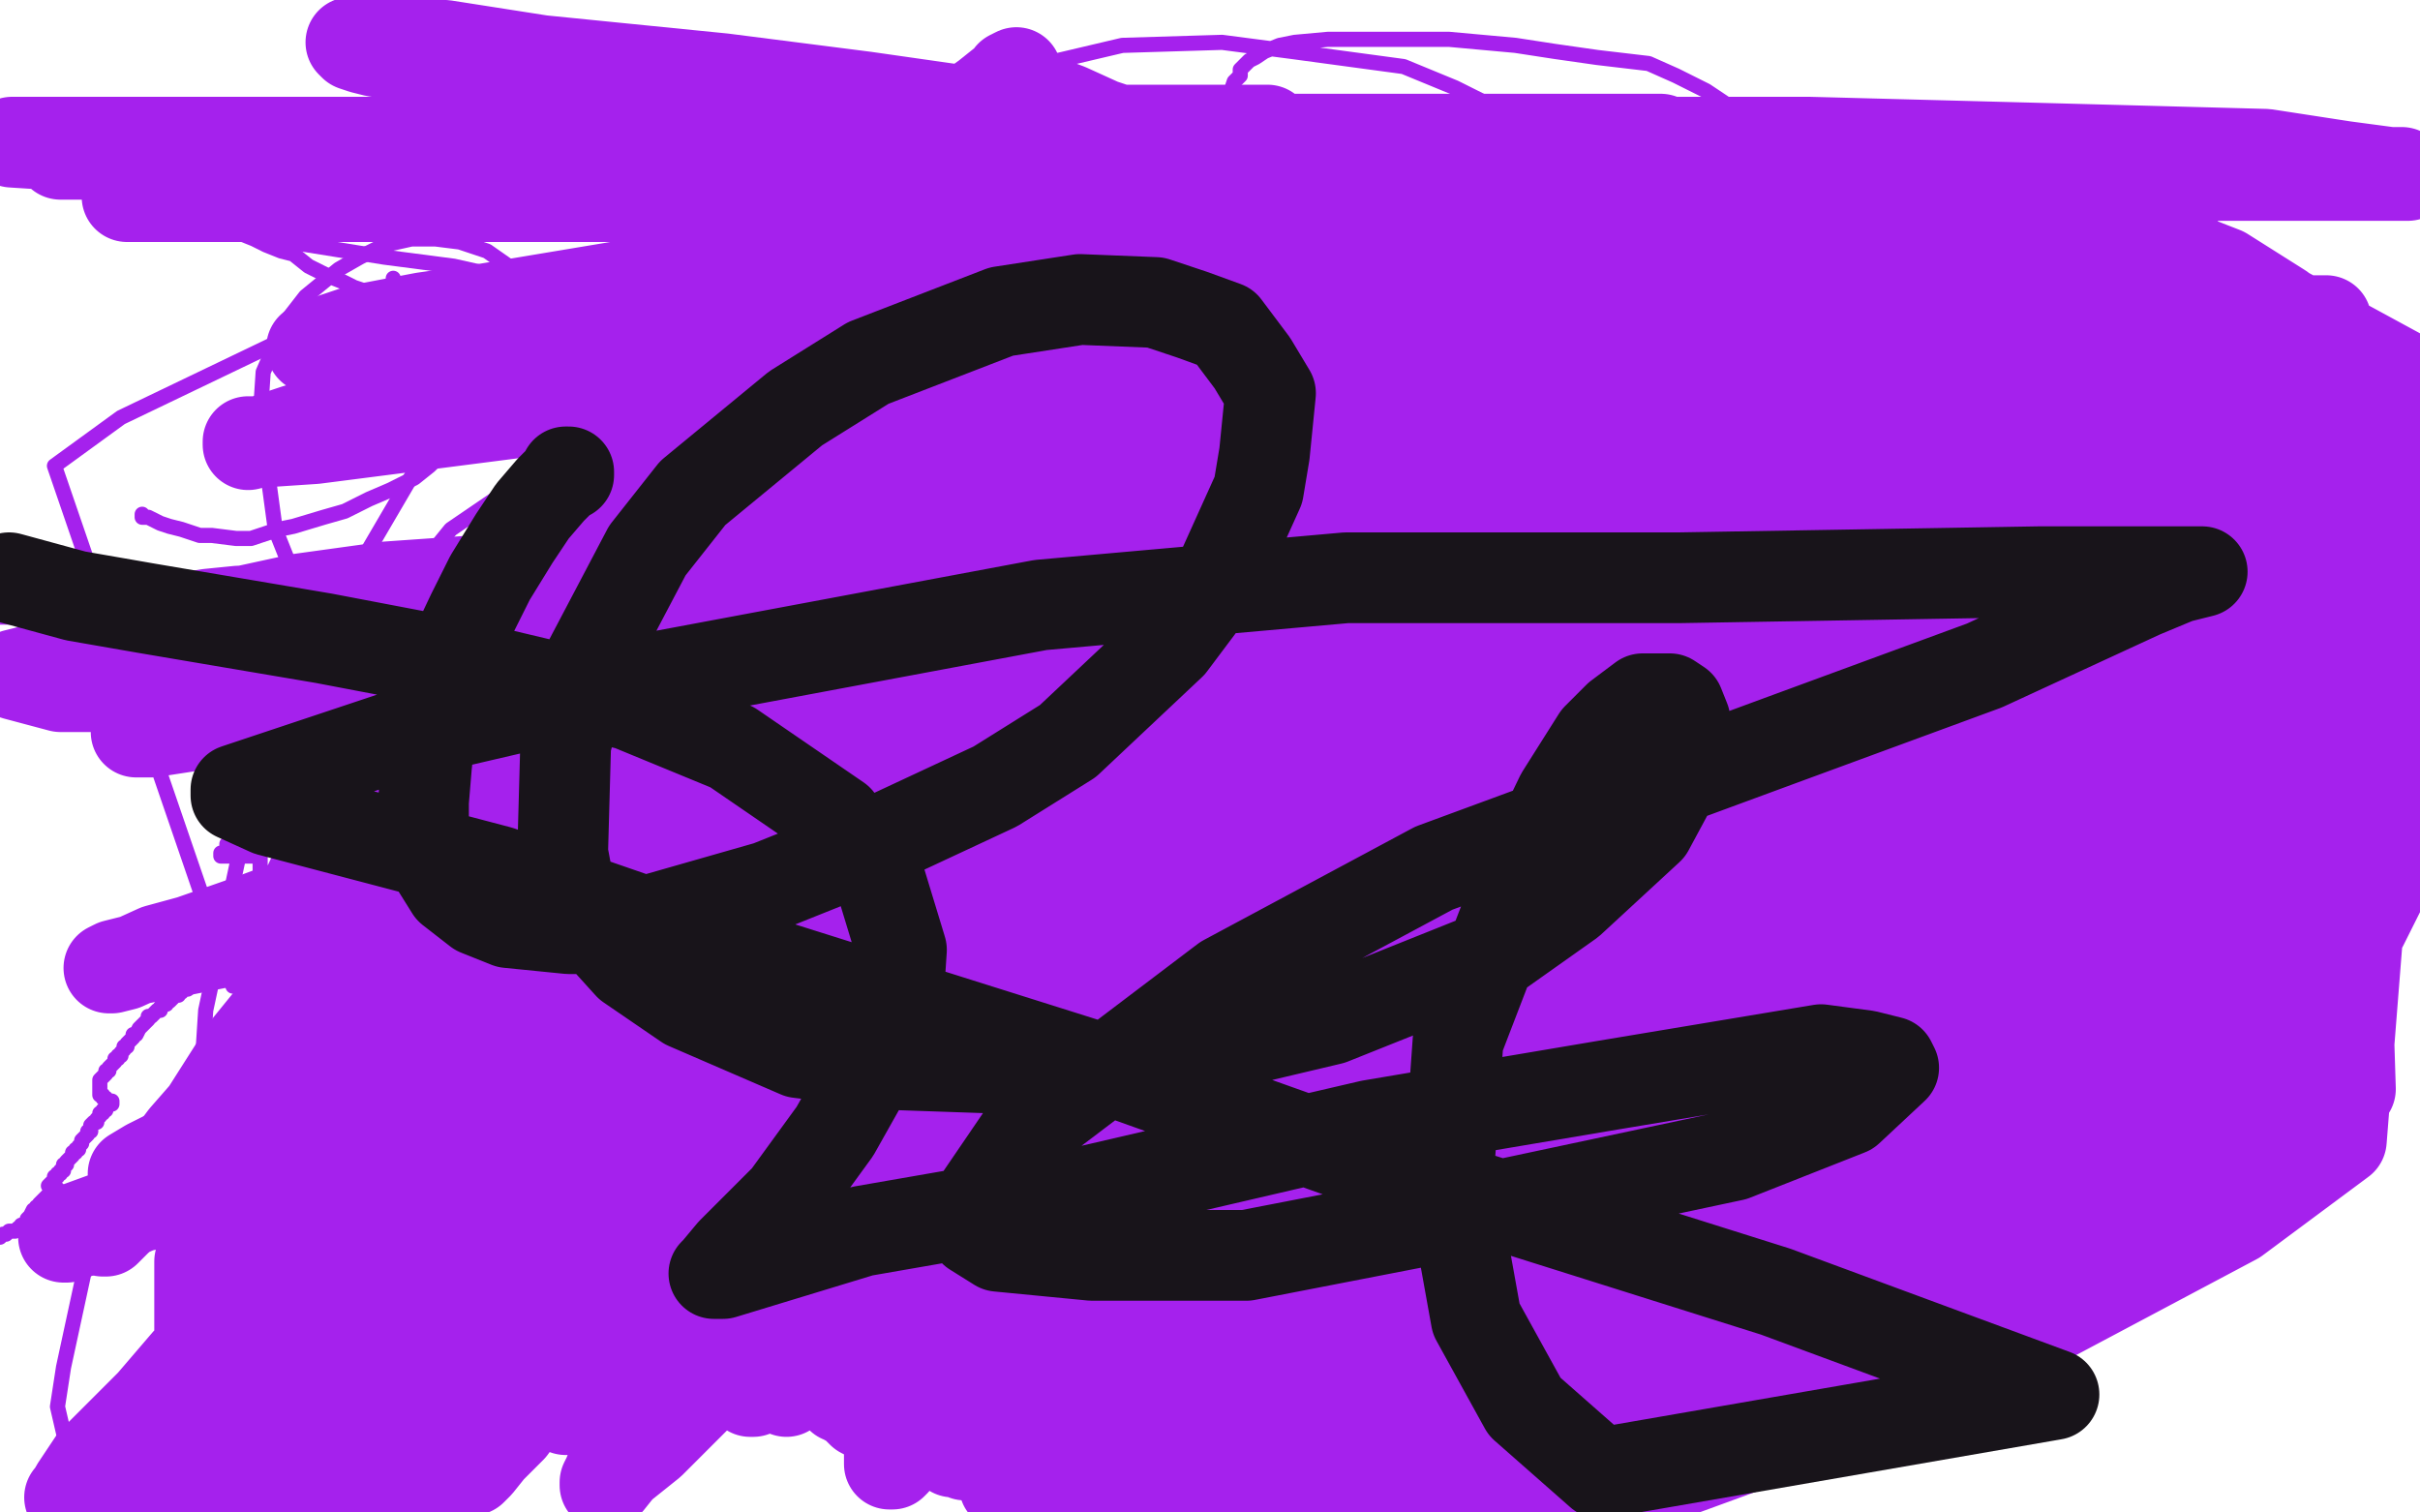 <?xml version="1.0" standalone="no"?>
<!DOCTYPE svg PUBLIC "-//W3C//DTD SVG 1.1//EN"
"http://www.w3.org/Graphics/SVG/1.1/DTD/svg11.dtd">

<svg width="800" height="500" version="1.1" xmlns="http://www.w3.org/2000/svg" xmlns:xlink="http://www.w3.org/1999/xlink" style="stroke-antialiasing: false"><desc>This SVG has been created on https://colorillo.com/</desc><rect x='0' y='0' width='800' height='500' style='fill: rgb(255,255,255); stroke-width:0' /><polyline points="492,150 493,150 494,150 494,151 495,151 496,151 496,152 496,153 497,153 498,154 498,155 499,155 499,156 500,156 500,157 501,157 501,158 502,158 502,159 503,159 504,159 504,160 506,161 506,162 507,162 507,163 508,163 509,163 509,164 510,164 511,164 511,165 512,165 513,165 513,166 514,167 515,167 515,168 516,168 517,168 517,169 518,169 518,170" style="fill: none; stroke: #a521ed; stroke-width: 5; stroke-linejoin: round; stroke-linecap: round; stroke-antialiasing: false; stroke-antialias: 0; opacity: 1.0"/>
<polyline points="0,409 1,408 1,408 2,408 2,408 3,407 3,407 4,407 5,407 6,406 7,406 7,405 8,405 9,404 9,403 10,402 11,400 12,400 12,399 13,399 13,398 16,395 16,396 16,398 17,398 18,398 20,398 21,397 21,396 19,396 19,395 19,394 19,393 18,393 18,392 17,391 16,392 18,390 18,389 19,389 19,388 20,388 20,387 21,387 21,386 21,385 22,385 22,384 23,383 24,382 24,381 25,381 25,380 26,380 26,379 27,378 27,377 28,376 29,375 29,374 30,374 30,373 30,372 31,371 32,371 32,370 33,369 33,368 34,368 34,367 35,367 35,366 36,365 37,365 37,364 36,364 35,364 35,363 34,363 34,362 33,362 33,361 33,360 33,359 33,358 33,357 34,356 35,355 35,354 36,354 36,353 37,352 38,351 38,350 39,350 39,349 40,349 40,348 41,347 41,346 42,346 42,345 43,344 44,343 44,342 45,342 46,340 47,339 48,338 49,337 49,336 50,336 51,335 52,334 53,334 53,333 54,332 55,332 55,331 56,331 57,330 58,329 59,329 59,328 60,328 60,327 61,327 62,327 62,326 63,326 63,325 64,325 64,324 65,324 66,323 67,323 67,322 68,321 69,320 70,320 71,319 72,318 72,317 73,317 74,315 75,314 76,313 77,312 77,311 78,310 78,309 79,308 79,307 80,306 80,305 81,305 81,304 81,303 82,303 82,302 82,301 82,300 83,300 83,299 83,298 84,298 84,297 85,296 85,295 85,294 86,293 86,292 86,291 86,290 86,289 86,288 86,287 86,286 86,285 86,284 86,283 85,283 84,283 83,283 82,283 81,283 80,283 79,283 78,283 77,283 76,283 75,283 74,283 73,283 73,282 74,282 75,281 75,280 75,279 76,279 77,278 77,277 78,276 78,275 79,275 79,274 79,273 80,272 81,271 81,270 81,269 82,268 82,267 82,266 83,266 83,265 83,264 83,263 84,262 85,261 85,260 85,259 85,258 85,257 85,256 85,255 85,254 85,252 85,251 85,250 84,249 84,247 83,246 83,245 83,244 82,244 82,243 81,243 81,241 81,240 80,239 80,238 80,236 79,236 78,234 78,233 77,233 77,232 76,232 76,231 75,231 74,230 73,230 72,230 71,230 70,230 69,230 68,230 67,230 66,230 65,230 64,230 63,230 62,230 61,230 60,230 59,230 59,231 58,231 57,232 55,233 55,234 54,235 53,236 53,235 53,234 53,233 53,232 53,231 53,230 53,229 53,228 53,227 53,226 53,225 53,224 53,222 52,222 52,221 52,220 51,220 51,219 50,219 50,218 50,217 49,217 48,216 48,215 47,214 47,213 45,213 45,212 44,212 44,211 43,210 42,210 41,210 40,209 39,209 38,209 37,209 36,208 35,208 33,208 33,207 32,207 30,207 29,207 28,207 27,207 25,207 25,206 23,206 22,206 20,206 18,206 17,205 16,205 14,205 13,204 11,204 9,204 8,204 7,204 6,204 4,204 3,204 2,204 1,204 0,204" style="fill: none; stroke: #a521ed; stroke-width: 5; stroke-linejoin: round; stroke-linecap: round; stroke-antialiasing: false; stroke-antialias: 0; opacity: 1.0"/>
<polyline points="164,400 163,400 163,400 162,400 162,400 162,399 162,399 161,398 161,398 161,397 161,397 160,396 160,396 159,395 159,395 159,394 158,394 157,393 156,391 156,390 155,389 155,388 155,387 154,387 154,385 153,384 153,383 152,381 152,380 152,378 151,378 150,377 150,374 150,373 148,372 148,370 148,368 147,367 146,365 146,364 146,362 145,361 145,360 145,358 145,357 145,355 145,354 144,352 144,350 144,349 143,349 143,348 143,346 143,345 143,344 143,343 143,342 143,341 142,340 142,338 142,337 142,336 142,335 142,334 142,333 142,332 142,331 142,330 142,329 142,328 142,327 142,326 142,325 142,324 142,322 142,321 142,320 142,318 143,317 143,316 143,315 143,314 143,313 143,312 143,311 144,311 144,309 145,308 145,306 145,305 146,304 147,302 147,300 148,300 148,299 148,298 149,296 150,294 150,293 151,291 152,290 152,289 152,288 153,288 153,287 154,286 154,285 155,285 155,284 156,284 156,283 157,283 157,282 158,281 159,281 160,279 161,278 162,277 163,277 163,276 164,275 165,275 165,274 165,273 166,272 166,271 166,270 166,269 166,268 166,267 166,266 166,265 166,264 166,263 166,262 166,261 166,260 165,259 165,258 165,257 164,257 164,256 164,254 164,253 162,252 161,251 160,250 160,249 159,248 159,247 158,247 158,246 157,245 157,244 157,243 157,241 157,240 157,239 157,237 157,236 157,235 157,234 157,233 157,232 157,231 157,230 157,229 157,228 157,227 157,226 157,225 158,225 158,224 158,223 158,222 158,221 159,221 159,220 159,219 160,218 161,218 162,217 164,216 165,216 167,214 170,213 172,211 174,211 175,210 178,208 179,208 180,208 181,208 182,208 183,208 184,208 185,208 186,208 187,208 188,208 189,208 189,209 190,210 192,210 192,212 193,212 194,213 195,214 196,215 197,217 197,218 197,219 198,220 198,221 198,222 199,223 199,225 199,226 199,227 199,228 199,229 199,230 198,231 197,232 197,233 196,234 196,235 195,236 194,237 196,236 197,235 199,234 200,233 201,233 203,233 204,232 205,231 206,231 208,230 208,229 211,228 212,227 213,226 216,225 217,224 218,224 220,223 221,222 222,222 223,222 224,221 225,221 227,221 228,220 229,220 230,220 231,220 232,220 233,220 234,220 235,220 237,220 238,220 239,221 240,221 242,221 243,222 245,222 248,223 251,224 253,224 257,224 260,224 263,225 264,226 268,227 269,227 270,227 271,227 271,228 272,228 274,228 274,229 275,230 277,230 279,231 281,232 283,233 284,234 285,235 287,236 289,238 290,238 290,239 291,240 292,241 293,242 293,243 294,245 294,246 295,248 295,249 296,250 296,252 296,253 297,254 297,256 298,257 298,258 298,260 298,261 299,262 299,263 299,264 299,265 299,266 299,267 299,268 299,269 299,270 299,271 299,272 298,273 298,274 298,275 297,277 297,279 297,281 297,282 296,283 296,284 296,286 296,287 296,288 296,289 296,290 296,291 297,292 297,293 298,294 299,294 300,296 302,297 304,299 306,300 308,302 312,304 313,305 316,308 319,309 322,311 324,313 329,316 332,318 339,321 345,323 352,326 356,328 362,329 368,330 372,331 374,331 376,332 378,332 377,332 376,332 375,332 375,331 374,330 373,329 372,329 370,327 368,326 368,325 367,325 366,324 365,323 363,322 360,320 359,319 355,317 353,315 351,313 350,311 349,310 348,309 347,308 346,307 346,306 344,304 342,302 340,300 339,299 337,298 336,297 335,295 334,294 333,292 332,291 331,290 331,289 329,287 328,286 328,285 327,283 326,282 326,280 325,278 325,277 324,276 324,275 324,273 324,272 324,271 324,270 324,269 324,268 324,266 324,264 324,263 324,262 324,260 325,258 325,257 326,255 326,252 326,251 326,249 327,248 327,245 328,244 328,242 328,241 330,238 331,237 332,236 332,234 333,234 334,232 335,231 336,230 338,229 340,228 342,228 343,227 345,227 346,226 346,225 348,225 347,225 346,225 345,225 344,225 343,225 342,225 339,225 339,224 336,224 335,223 333,223 330,222 328,222 327,221 326,221 324,220 323,219 321,218 319,218 318,217 317,217 315,216 313,216 311,215 310,214 309,214 308,214 306,213 306,211 305,211 304,211 303,210 302,208 300,207 299,206 298,206 298,205 297,205 296,204 295,204 294,202 294,201 293,200 293,199 291,197 290,196 290,195 289,194 288,193 288,192 288,191 287,189 286,188 286,186 286,185 285,184 285,182 284,182 284,181 284,180 284,179 284,178 283,178 283,177 283,176 283,175 283,174 283,172 283,171 283,170 283,169 284,168 283,168" style="fill: none; stroke: #a521ed; stroke-width: 5; stroke-linejoin: round; stroke-linecap: round; stroke-antialiasing: false; stroke-antialias: 0; opacity: 1.0"/>
<polyline points="229,162 228,162 228,162 227,162 227,162 227,163 227,163 227,164 227,165 227,166 227,167 228,167 228,169 229,169 230,170 231,171 233,172 235,172 236,172 237,173 238,173 239,174 241,174 243,174 244,174 245,174 246,174 247,174 248,174 250,174 251,174 253,174 254,174 256,174 257,173 259,172 260,171 261,171 263,170 264,169 265,169 266,168 267,167 268,166 269,165 269,164 271,163 271,162 272,160 273,158 273,157 273,155 274,154 274,153 274,151 274,150 274,148 274,147 274,146 274,145 274,143 273,143 272,142 272,140 271,140 270,139 270,138 269,137 267,137 267,136 266,135 266,136 267,136 270,136 273,136 275,134 279,134 281,133 284,133 286,133 289,133 290,133 293,133 296,133 300,132 302,132 306,131 310,131 317,131 321,130 325,129 333,128 338,127 345,126 349,125 353,125 356,124 358,123 359,123 359,122 358,122 357,122" style="fill: none; stroke: #a521ed; stroke-width: 5; stroke-linejoin: round; stroke-linecap: round; stroke-antialiasing: false; stroke-antialias: 0; opacity: 1.0"/>
<polyline points="286,170 286,169 286,169 286,168 286,168 287,167 287,167 287,166 287,166 287,165 287,165 287,164 287,164 287,163 287,163 288,163 288,162 288,161 288,160 288,158 289,158 289,157 290,157 290,155 291,154 292,154 293,154 294,154 295,154 296,154 297,154 299,153 300,153 301,152 302,152 305,152 307,152 309,152 310,151 313,151 315,150 317,150 319,150 320,149 323,148 325,147 327,146 329,145 332,145 334,145 337,145 339,144 342,144 343,144 345,142 346,142 345,142 344,143 343,144 342,146 340,148 339,150 339,153 337,155 337,158 336,159 336,162 336,163 336,165 336,167 336,168 338,171 339,173 341,173 343,175 344,176 345,177 347,177 348,178 349,178 350,178 351,178 352,178 354,178 355,178 358,178 361,178 363,178 366,178 368,178 371,178 373,178 375,178 375,177 376,176" style="fill: none; stroke: #a521ed; stroke-width: 5; stroke-linejoin: round; stroke-linecap: round; stroke-antialiasing: false; stroke-antialias: 0; opacity: 1.0"/>
<polyline points="357,124 358,124 358,124 359,124 359,124 360,124 360,124 361,123 361,123 362,122 362,122 363,122 363,122 364,121 364,121 365,121 365,121 365,120 366,119 367,119 368,118 367,118 366,118 366,119 365,120 365,121 364,122 364,123 363,125 363,126 362,128 361,129 361,130 361,131 361,133 361,134 360,135 360,136 360,137 360,138 360,139 359,140 359,141 359,142 359,143 359,144 359,145 359,146 359,147 359,148 359,149 359,150 359,151 359,153 359,154 359,156 359,157 359,158 359,159 359,160 360,160 360,161 361,161 361,162 362,163 363,164 364,164 366,165 366,166 367,166 368,166 370,167 372,167 374,167 376,167 378,167 379,167 382,167 383,167 385,167 386,167 388,167 389,167 390,167 391,167 393,167 394,167 395,167 395,168 395,169 396,169 397,170 397,172 399,173 399,174 400,176 401,177 402,178 403,180 404,181 406,183 406,184 408,186 409,186 409,189 411,190 411,192 413,193 413,194 414,195 415,196 415,197 416,198 415,197 414,196 412,194 411,193 410,191 409,190 408,189 406,188 406,187 405,187 404,186 403,186 401,185 400,183 399,183 396,180 395,180 393,179 392,179 389,178 388,178 387,177 386,176 385,176 383,176 382,176 381,176 380,176 377,175 375,175 374,174 372,174 370,174 369,174 367,174" style="fill: none; stroke: #a521ed; stroke-width: 5; stroke-linejoin: round; stroke-linecap: round; stroke-antialiasing: false; stroke-antialias: 0; opacity: 1.0"/>
<polyline points="227,164 227,163 227,163 227,162 227,162 227,161 227,161 227,160 227,160 227,159 227,159 227,158 227,158 227,157 227,157 227,156 227,156 227,155 227,155 227,154 227,154 227,153 228,152 228,151 229,150 230,149 232,148 233,147 233,146 234,145 235,145 236,144 237,144 237,143 238,143 238,142 239,142 240,142 241,141 242,141 243,140 244,140 245,139 246,138 248,137 249,136 250,135 251,134 252,133 252,132 253,131 253,130 253,129 253,128 254,127 254,126 254,125 255,124 255,123 255,122 255,121 256,120 256,119 256,118" style="fill: none; stroke: #a521ed; stroke-width: 5; stroke-linejoin: round; stroke-linecap: round; stroke-antialiasing: false; stroke-antialias: 0; opacity: 1.0"/>
<polyline points="130,93 130,92 130,92 130,93 130,93 131,95 131,95 131,96 131,96 132,97 132,97 133,98 134,100 135,101 137,103 138,105 140,107 141,109 144,111 145,112 147,113 150,114 153,115 157,116 160,118 166,119 170,120 175,120 180,120 187,121 192,121 200,121 204,121 212,119 215,119 221,118 223,117 227,115 229,114 229,112 231,110 232,110 233,107 234,106 234,105 234,103" style="fill: none; stroke: #a521ed; stroke-width: 5; stroke-linejoin: round; stroke-linecap: round; stroke-antialiasing: false; stroke-antialias: 0; opacity: 1.0"/>
<polyline points="47,170 47,171 47,171 49,171 49,171 51,172 51,172 53,173 53,173 56,174 56,174 60,175 60,175 66,177 66,177 70,177 70,177 78,178 78,178 83,178 83,178 92,175 97,174 107,171 114,169 122,165 129,162 137,158 142,154 148,148 152,143 155,139 158,132 159,128 160,122 160,118 158,115 156,112 151,108 149,106 143,103 139,102 134,101 130,100 125,98 123,97 117,95 113,93 108,91 104,89 102,88 97,84 93,83 88,81 84,79 79,77 75,76 68,75 65,75 62,75 60,74 58,74 56,74 55,74 55,75" style="fill: none; stroke: #a521ed; stroke-width: 5; stroke-linejoin: round; stroke-linecap: round; stroke-antialiasing: false; stroke-antialias: 0; opacity: 1.0"/>
<polyline points="74,77 78,77 78,77 90,79 90,79 102,81 102,81 127,85 127,85 150,88 150,88 190,97 190,97 214,102 214,102 240,106 240,106 247,110 247,110 252,113 252,113 253,114 253,114 253,116 251,118 248,123 243,129 238,135 226,149 217,158 201,174 188,185 166,203 153,216 130,237 117,250 102,270 95,278 89,291 87,297 87,304 87,307 91,310 94,313 105,315 117,316 133,316 172,314 206,307 260,295 301,280 354,258 383,239 414,213 425,201 433,183 435,174 433,163 427,155 413,143 399,131 362,112 337,105 300,100 240,95 199,95 130,105 90,114 40,138 18,154 77,326 129,330 199,324 253,306 282,293 320,266 338,248 352,224 357,213 355,198 351,188 339,178 329,170 307,159 289,150 257,142 237,142 206,145 190,150 171,160 149,175 136,191 118,213 109,233 102,258 99,271 99,286 103,293 109,302 114,306 125,310 134,310 153,308 169,303 201,285 222,273 250,251 264,236 276,221 289,202 292,192 292,183 290,180 287,175 283,171 279,168 276,168 273,167 269,167 265,169 263,171 258,173 256,175 255,176 253,177 253,178 252,178" style="fill: none; stroke: #a521ed; stroke-width: 5; stroke-linejoin: round; stroke-linecap: round; stroke-antialiasing: false; stroke-antialias: 0; opacity: 1.0"/>
<circle cx="496.5" cy="244.5" r="2" style="fill: #a521ed; stroke-antialiasing: false; stroke-antialias: 0; opacity: 1.0"/>
<polyline points="503,221 503,222 503,222 503,224 503,224 503,225 503,225 502,228 502,228 502,231 502,231 501,237 501,237 500,240 500,240 498,247 498,247 496,252 496,252 494,258 494,258 492,264 487,277 484,285 482,291 480,301 479,306 478,312 477,320 476,327 474,335 473,341 472,349 471,355 471,363 471,367 471,371 471,374 473,377 474,379 477,380 479,381 481,382 484,382 487,382 494,382 501,381 512,378 523,377 537,373 546,368 566,360 576,354 589,347 598,341 605,334 610,328 614,320 617,313 617,307 618,301 618,293 616,287 614,283 610,275 606,271 601,265 596,261 589,255 583,252 574,249 571,248 565,247 563,247 561,247 560,247 558,247 557,248 556,249 556,250 554,251 554,252 553,253 552,255 551,256 551,257 550,258 550,259 550,260 550,262 549,263 549,265 548,267 548,270 548,274 547,277 546,281 546,284 546,286 546,288 546,289 546,290 546,291 546,292 546,293 546,295 546,296 546,298 547,298 547,300 548,301 550,303 551,305 552,306 554,308 557,310 559,311 563,312 568,312 574,312 580,311 589,308 597,304 607,298 618,286 623,281 626,277 629,268 630,263 631,255 631,249 629,241 629,237 625,228 623,222 617,215 615,212 610,205 607,203 603,198 600,196 594,192 589,188 585,186 576,183 572,182 565,179 559,177 552,175 548,175 542,174 539,174 536,174 534,174 533,174 533,175 532,175 531,176 530,177 529,178 528,179 527,180 525,181 524,183 523,184 522,186 522,188 521,190 520,192 519,195 518,198 516,202 516,204 516,208 515,211 515,216 514,220 514,223 514,228 514,232 514,237 514,241 514,246 515,249 518,253 520,256 525,260 531,261 539,262 547,262 560,260 573,253 603,234 622,219 641,199 651,185 656,174 658,159 659,148 657,136 654,127 650,118 645,111 638,102 632,96 623,90 619,86 610,84 604,81 597,79 592,77 584,74 580,71 574,69 568,67 564,66 557,63 552,62 545,61 542,60 537,59 535,59 532,59 529,59 526,60 524,60 522,61 521,63 517,65 516,66 514,68 511,69 509,71 506,76 505,79 502,84 500,88 497,94 495,99 494,106 493,110 493,116 493,120 493,124 495,126 498,130 502,132 511,133 519,133 529,131 543,126 553,121 566,113 573,107 581,98 586,90 589,82 590,75 590,65 589,58 584,48 579,42 570,34 564,30 554,25 545,21 528,19 514,17 501,15 479,13 467,13 448,13 439,13 428,14 423,15 418,17 415,19 413,20 411,22 410,23 410,25 409,26 408,27 407,30 406,31 405,33 404,35 403,37 402,40 401,42 399,45 399,48 397,53 396,56 394,62 393,65 392,70 392,74 392,79 391,83 390,88 389,92 388,98 388,101 388,105 388,110 388,114 388,121 388,124 388,129 389,132 390,136 391,139 393,143 395,146 398,150 401,153 406,157 411,161 415,164 421,166 426,168 434,169 441,169 449,165 456,160 466,151 474,144 484,129 489,119 494,106 495,97 495,86 491,78 484,68 475,63 458,54 444,49 417,43 402,40 388,40 367,40 358,43 345,47 338,52 329,59 325,63 317,68 314,72 309,78 305,80 300,85 297,89 293,95 290,98 287,103 285,106 284,110 281,116 279,119 277,125 277,128 276,136 275,142 274,150 273,155 272,165 271,170 271,177 271,182 270,189 269,194 267,199 267,204 266,209 265,212 264,217 263,222 262,227 261,231 260,237 258,244 256,249 252,258 250,264 246,272 244,278 242,285 237,292 233,301 230,306 226,313 222,318 220,321 217,325 215,326 211,327 208,327 199,325 192,322 175,311 163,300 140,270 120,247 101,200 91,175 86,138 87,123 94,107 101,98 112,89 119,85 127,81 136,79 144,79 152,80 161,83 171,90 177,98 186,109 193,119 201,129 213,147 216,154 222,162 224,169 229,178 230,184 234,191 237,199 239,205 242,212 243,217 245,224 246,228 247,234 247,238 248,243 249,246 250,252 251,255 251,262 252,267 253,274 254,280 256,287 257,293 259,299 263,307 266,313 270,321 274,326 280,334 284,340 290,347 295,353 305,361 312,367 325,375 332,382 347,392 357,400 377,408 390,412 407,415 433,419 450,420 475,418 494,414 524,404 543,392 575,373 596,354 628,320 641,301 669,255 682,226 702,182 705,166 707,138 702,127 689,110 674,98 652,82 600,66 561,59 496,59 457,64 394,83 360,99 309,134 288,154 256,198 241,227 230,270 227,293 230,322 237,341 255,366 266,374 279,380 300,386 316,389 346,389 374,384 416,369 449,355 495,329 517,311 551,279 565,258 581,221 587,197 591,161 588,140 569,110 553,97 518,72 490,61 455,52 403,46 367,47 308,61 279,77 236,104 215,125 184,161 170,185 150,230 148,245 145,271 145,283 152,299 159,308 173,314 186,317 201,317 233,314 263,305 320,287 362,270 415,243 447,226 498,191 521,169 541,137 549,119 551,86 544,71 527,55 513,45 481,29 464,22 427,17 404,14 371,15 320,27 281,42 228,75 187,102 141,149 117,190 93,237 80,278 68,334 66,365 71,404 77,419 88,431 97,436 116,439 137,439 170,428 233,405 283,381 350,344 387,322 427,287 440,265 454,234 455,222 451,208 445,204 434,200 426,197 405,194 382,193 339,194 301,201 239,224 197,241 159,266 105,303 78,332 43,384 29,415 21,452 19,465 22,478 27,483 35,485 42,486 55,482 67,477 91,462 107,453 130,435 141,426 149,416 156,404 158,396 158,389 158,384 157,380 155,377" style="fill: none; stroke: #a521ed; stroke-width: 5; stroke-linejoin: round; stroke-linecap: round; stroke-antialiasing: false; stroke-antialias: 0; opacity: 1.0"/>
<polyline points="33,405 33,406 33,406 34,406 34,406 34,407 34,407 35,407 35,407 36,406 36,406 38,404 38,404 42,400 48,394 52,388 61,376 68,368 82,346 95,330 120,289 137,260 161,227 198,170 223,133 257,98 279,75 300,52 312,42 326,32 331,28 336,26 336,24 334,25 329,34 323,43 308,67 291,97 267,132 229,189 205,224 167,281 153,305 129,338 120,350 111,363 109,368 108,370 109,370 111,368 116,364 121,360 130,352 144,336 156,321 180,289 198,264 223,233 239,211 265,180 280,158 302,133 311,123 320,113 325,108 327,104 325,104 323,107 319,112 308,125 296,140 267,178 243,213 203,270 172,312 129,374 105,409 67,466 47,495 128,498 182,461 231,426 306,349 351,302 407,248 437,215 471,180 490,160 508,135 516,125 523,114 525,108 528,102 528,101 529,98 530,98 530,97 529,97 527,98 523,101 517,104 507,110 498,116 485,126 476,135 458,155 445,167 426,195 416,213 405,232 392,270 384,297 375,332 372,353 372,377 373,392 378,410 381,419 390,434 397,440 410,450 421,453 444,456 463,456 499,454 531,447 561,439 606,417 635,400 684,368 712,345 746,311 763,288 788,253 796,235 798,154 787,135 754,102 735,90 699,76 676,73 648,71 604,76 571,85 528,110 496,134 461,170 436,208 407,264 392,308 382,364 379,395 382,433 388,448 402,463 413,470 437,477 457,480 488,478 541,470 576,458 628,437 663,417 715,382 735,362 768,325 781,306 797,274 799,226 790,210 783,201 765,185 748,174 718,163 695,161 676,161 636,168 608,178 568,200 514,252 490,287 461,338 445,369 428,411 425,439 425,464 427,476 436,489 444,496 529,496 570,481 633,458 675,437 739,403 774,377 794,124 748,99 714,82 681,70 628,60 598,60 548,67 515,76 471,97 449,111 415,141 396,162 373,202 357,236 340,282 331,317 326,354 324,382 325,415 328,430 333,441 346,457 356,465 374,473 393,476 423,478 453,478 509,468 549,458 612,433 646,419 697,386 727,363 762,329 776,307 791,276 797,259 797,237 795,224 788,209 767,182 751,164 718,138 689,125 645,105 615,97 569,95 543,96 500,107 478,116 447,140 432,155 410,188 399,213 384,252 379,281 378,306 378,344 379,369 390,407 400,425 421,449 435,459 456,469 473,474 504,478 529,476 572,467 597,455 637,433 656,419 691,385 708,365 731,325 742,297 752,272 755,243 755,230 752,211 745,198 732,181 723,174 710,165 702,163 691,162 683,164 669,168 659,174 644,185 631,194 613,210 600,223 586,238 569,260 560,274 546,296 539,309 532,331 529,343 527,364 526,377 526,395 528,406 531,420 536,428 545,437 553,442 566,446 577,448 595,448 610,446 631,441 673,424 704,408 750,381 777,360 769,106 761,106 749,108 740,109 723,116 712,121 694,127 682,133 660,140 647,142 624,146 606,148 578,156 564,163 541,172 530,177 515,187 507,196 500,202 492,214 490,219 484,234 480,242 475,256 474,265 472,279 471,290 471,301 471,311 471,323 471,331 473,342 475,350 479,360 482,367 485,374 490,380 494,385 499,389 502,391 509,392 516,393 528,391 539,389 562,384 585,375 629,359 655,346 700,321 727,304 758,277 773,263 788,236 794,224 796,212 797,191 797,179 791,160 787,151 777,138 769,132 759,125 752,121 741,118 730,115 716,114 706,114 688,114 674,116 655,120 643,122 631,126 610,134 598,141 583,152 575,160 562,174 558,185 551,203 549,215 545,242 545,256 545,276 547,287 549,300 553,308 561,317 567,321 575,324 583,325 591,325 604,322 613,318 628,309 640,300 663,278 675,267 692,243 698,234 703,222 703,214 701,206 698,202 694,199 690,199 683,199 680,199 676,202 667,206 661,210 652,218 646,224 639,234 636,241 631,252 629,261 627,270 625,279 625,285 625,287 625,290 627,290 628,290 629,290 634,287 638,283 643,279 649,271 652,264 658,252 660,245 661,235 661,229 659,224 656,220 654,219 652,218 649,218 646,219 642,222 638,225 633,233 631,238 629,245 628,256 628,261 628,268 630,271 632,272 635,272 638,272 641,270 647,267 652,263 658,257 663,253 667,246 670,240 674,231 676,224 678,215 678,211 678,208 678,205 678,204 677,203 676,203 674,203 672,205 670,209 666,215 665,219 660,228 659,231 659,233 659,235 660,235 662,234 666,230 671,228 677,223 682,220 688,215 691,212 695,207 698,205 699,200 701,198 701,196 701,195 700,195 699,195 698,195 697,196 693,198 691,199 689,201 684,205 681,208 676,213 673,217 669,222 668,224 667,226 667,228 666,229 666,231 663,234 661,238 656,244 652,250 646,257 641,263 633,270 630,273 626,277 625,278 622,280 621,281 620,281 620,282 619,282 618,282 617,282 616,282 615,282 614,282 612,282 611,282 610,283 609,284 608,285 606,286 605,287 602,289 601,290 598,292 596,294 595,295 593,297 591,299 590,300 590,302 588,302 588,304 588,305 587,306 587,307 587,308 588,308 591,306 594,305 597,304 600,303 604,303 606,303 611,303 613,302 617,301 618,301 619,301 618,301 617,301 616,301 614,301 612,302 608,302 603,303 596,304 592,305 588,305 581,306 576,307 573,308 571,308 569,308 568,308 568,307 568,305 568,304 568,302 568,301 568,300 568,298 568,296 570,294 571,293 572,292 573,291 575,289 576,288 578,285 580,285 582,283 583,281 587,279 588,278 589,277 591,275 593,274 595,271 596,271 597,269 598,268 599,267 600,267 601,265 602,263 603,262 604,260 606,259 606,258 608,256 610,254 610,253 612,252 612,250 614,249 614,247 616,246 617,245 619,242 619,241 622,239 623,236 624,235 626,233 628,230 630,229 631,227 633,225 634,224 636,222 637,222 639,219 640,219 641,216 644,214 646,213 649,210 652,209 655,207 657,206 660,204 663,203 667,201 670,200 673,197 677,195 681,193 684,191 688,190 690,189 692,188 694,187 696,187 698,187 699,187 700,187 701,187 703,187 704,187 705,187 707,188 707,189 709,191 709,192 711,195 712,196 714,197 715,200 716,201 718,203 719,205 721,208 722,209 723,211 724,212 724,214 724,215 725,217 725,219 726,220 726,222 726,224 726,225 726,227 727,228 727,229 727,231 727,232 726,235 725,237 724,240 723,243 721,247 719,250 717,255 714,257 712,261 709,264 706,268 705,270 703,272 701,274 700,277 698,279 697,280 694,283 692,284 691,287 689,289 686,291 684,293 681,296 680,298 676,302 674,303 671,306 668,309 666,312 664,313 661,315 658,317 655,318 653,318 650,319 643,320 637,321 629,321 625,322 618,322 614,322 608,323 604,323 600,324 597,324 593,325 590,325 587,325 586,326 584,327 583,327 580,327 578,327 577,327 575,327 573,327 569,326 567,325 562,323 558,321 553,320 549,318 543,313 541,310 537,305 535,303 532,297 531,294 529,289 528,286 527,283 526,279 526,276 526,272 526,269 528,264 530,259 533,252 536,247 540,241 543,237 545,232 548,228 552,226 554,223 556,221 559,219 560,217 563,215 565,213 570,210 574,208 580,204 586,201 595,197 601,192 609,188 615,184 623,179 626,177 628,175 630,175 630,174 629,174 628,175 627,176 625,178 622,181 616,186 613,189 605,197 600,202 594,208 588,213 582,219 577,223 572,227 567,232 564,234 559,239 556,243 551,248 548,252 545,257 543,261 541,265 540,268 540,271 538,273 538,276 537,279 537,283 537,284 537,288 537,289 537,290 538,288 540,288 542,285 545,282 548,276 549,273 551,267 551,263 551,256 551,253 550,248 549,241 548,237 547,230 547,226 547,221 547,218 549,214 550,212 552,208 554,206 555,203 557,201 558,197 561,195 563,193 564,191 565,188 566,188 566,187 566,186 567,185 568,183 570,182 571,179 576,176 578,174 583,169 585,166 590,163 591,162 595,160 597,158 599,157 601,156 604,154 605,154 607,153 608,152 610,152 610,151 612,151 612,150 613,150 614,150 615,150 620,149 623,149 629,148 634,147 641,146 648,145 654,145 660,145 663,145 667,145 669,145 672,145 673,145 674,145 675,145 676,145 677,145 679,145 679,144 680,144 682,144 684,143 685,143 688,143 689,143 692,142 693,142 696,141 698,140 700,140 701,140 702,140 703,139 704,138 705,138 707,138 707,137 709,137 710,137 710,136 712,136 713,136 714,136 715,136 717,136 719,136 720,136 723,136 725,137 727,138 728,138 730,140 732,141 734,141 735,141 736,142 737,142 738,143 739,143 741,143 742,143 743,143 744,142 745,141 746,141 747,140 749,139 751,138 751,137 752,137 752,136 751,136 750,135 748,134 746,132 740,131 737,129 733,128 730,127 726,125 723,124 720,124 719,122 716,121 714,121 713,119 711,118 710,117 708,116 706,114 704,113 703,112 702,112 701,111 700,110 698,109 697,108 695,106 693,106 691,104 691,103 688,102 688,101 686,101 686,100 685,99 684,99 683,98 682,97 681,96 680,95 679,94 677,94 675,94 674,93 672,93 670,92 669,92 667,92 666,92 664,92 663,92 661,92 660,92 658,92 656,92 654,92 651,92 649,92 646,92 644,92 641,91 638,91 634,91 631,91 628,91 626,91 624,91 623,91 624,91 626,91 630,91 633,90 640,90 644,90 652,90 658,90 666,90 670,90 677,90 681,90 686,90 689,90 692,90 697,90 699,90 703,90 706,90 710,90 711,90 714,90 715,90 716,90 717,90 718,90 720,90 721,91 723,91 726,91 728,91 730,92 731,92 733,93 734,93 733,93 732,94 731,94 729,94 728,95 727,95 726,95 724,96 723,96 722,96 720,96 719,96 716,97 715,97 713,97 712,97 710,97 708,97 705,97 703,97 700,97 697,97 694,97 692,97 689,97 687,97 685,97 682,97 679,97 676,97 673,97 668,97 665,97 661,97 658,97 654,97 652,97 649,98 646,98 643,98 642,99 640,100 639,100 637,100 636,101 635,101 632,101 631,102 629,103 628,103 625,104 623,105 620,105 618,106 615,106 613,106 610,107 608,107 605,108 604,109 602,109 601,109 599,110 598,111 597,111 596,112 595,112 594,113 593,113 592,114 591,114 591,115 590,115 589,116 588,116 587,116 586,117 584,117 583,118 582,120 580,120 579,122 577,123 575,125 573,126 571,127 570,129 568,130 566,132 565,133 562,137 561,139 559,141 558,143 556,145 556,146 554,148 554,149 552,150 552,152 550,153 549,155 549,156 548,157 547,159 546,160 545,161 544,163 543,164 543,166 542,167 541,168 540,170 539,172 538,174 537,176 535,179 535,181 534,183 533,185 533,187 532,189 530,191 530,192 529,195 528,196 528,198 527,200 525,203 525,205 524,207 522,209 522,211 521,213 521,214 520,216 519,218 519,219 518,220 517,223 516,225 515,226 515,227 515,229 514,230 513,232 513,234 513,235 511,236 511,237 510,239 510,241 509,242 509,244 508,246 507,248 507,250 507,252 506,254 506,256 506,259 506,262 506,264 506,267 506,270 506,272 506,274 506,275 506,277 506,279 506,281 506,282 506,285 506,287 506,291 506,294 506,297 506,300 506,302 506,304 506,307" style="fill: none; stroke: #a521ed; stroke-width: 30; stroke-linejoin: round; stroke-linecap: round; stroke-antialiasing: false; stroke-antialias: 0; opacity: 1.0"/>
<polyline points="506,309 506,311 506,314 507,315 507,318 508,319 508,321 508,323 508,325 509,328 511,331 511,334 513,336 514,339 515,342 517,345 518,346 520,349 521,351 523,353 524,354 526,356 527,358 529,359 530,360 532,361 534,362 536,362 537,363 539,364 541,364 543,365 545,366 546,367 548,367 546,367 543,368 542,368 539,368 537,368 535,368 532,368 530,368 527,368 525,367 523,366 522,366 520,365 519,365 518,364 515,363 514,362 513,360 510,358 510,357 507,354 507,353 505,352 504,349 503,348 502,347 502,344 501,342 499,338 498,336 495,332 493,329 491,328 491,326 490,325 489,323 489,321 488,318 488,316 487,312 487,308 486,304 486,301 486,295 486,293 486,290 486,288 486,286 486,284 486,282 486,279 487,277 488,273 488,271 489,268 490,265 491,262 492,260 494,256 495,253 496,251 498,248 500,245 500,243 502,240 503,238 504,236 507,231 507,230 509,227 510,225 512,221 513,219 514,216 515,215 516,213 515,213 514,213 510,216 508,218 503,223 500,226 493,233 489,237 484,245 480,251 476,259 473,264 470,272 468,277 466,281 466,286 465,291 465,296 464,300 463,305 463,310 463,314 463,315 463,318 464,319 465,322 466,323 468,325 471,326 474,327 476,328 480,329 485,331 491,332 497,333 504,334 513,335 522,336 532,338 539,338 550,340 557,341 565,343 571,343 578,345 583,345 590,345 594,345 599,344 603,343 606,342 609,340 611,339 613,337 614,336 614,335 614,334 614,333 612,333 610,333 606,333 602,333 594,333 586,334 574,336 565,339 553,343 545,348 535,352 526,358 521,361 517,366 514,368 514,370 515,370 516,369 517,369 520,367 525,365 532,361 539,358 549,354 561,348 571,344 585,338 594,335 605,330 612,327 619,324 624,323 626,322 626,321 625,321 624,322 620,323 614,327 608,331 596,338 585,343 568,352 555,359 542,366 534,371 526,376 523,378 521,380 520,381 520,382 521,382 522,381 526,380 529,378 537,375 544,372 557,369 565,366 578,362 588,361 599,359 606,358 613,357 615,356 614,356 613,356 609,356 604,359 597,362 590,366 580,371 571,375 559,381 552,385 542,390 538,393 537,393 536,394 538,392 541,390 549,386 556,380 566,371 577,366 598,355 617,343 648,328 666,319 697,304 710,297 731,286 741,282 751,276 757,272 760,269 764,266 764,265 763,265 762,265 759,267 757,270 751,275 746,281 737,290 729,295 715,306 705,313 691,319 670,331 654,338 634,349 621,356 603,362 594,368 586,372 583,375 581,376 581,377 582,377 583,377 584,376 589,373 593,369 602,363 611,356 626,348 637,340 658,327 669,319 690,304 702,294 725,273 740,261 754,244 761,235 768,225 772,219 774,213 776,210 776,208 778,205 778,203 778,201 779,200 779,199 778,199 777,200 773,205 770,210 765,217 758,228 753,238 741,253 733,265 723,283 714,297 700,321 693,332 683,349 677,359 669,370 664,377 657,387 652,393 646,402 640,407 632,412 627,416 623,419 617,422 614,424 609,426 606,426 603,428 600,429 596,430 593,430 589,431 586,432 581,433 578,433 573,434 571,434 568,435 566,435 563,435 561,435 560,435 557,434 555,433 555,432 555,431 558,428 561,426 571,419 580,414 597,400 612,390 633,378 644,371 652,366 665,359 672,356 682,351 688,349 696,344 702,341 707,339 710,337 714,335 715,334 717,332 719,331 720,329 721,329 720,329 719,329 715,332 712,335 703,339 696,346 685,354 676,359 661,369 650,375 635,385 625,390 610,398 602,402 595,405 586,408 582,410 575,412 570,413 565,413 562,413 557,415 554,415 551,415 549,415 547,415 545,415 542,415 539,415 536,415 533,414 529,414 522,413 516,412 505,410 499,409 489,407 483,406 478,405 473,403 470,402 469,402 471,401 474,401 479,400 485,399 496,397 505,395 520,392 532,391 551,389 563,387 581,383 591,381 606,378 613,377 623,377 627,377 629,377 630,377 629,377 628,378 626,382 624,383 619,389 613,393 603,399 593,404 577,413 564,418 544,425 535,427 520,429 512,430 505,430 493,430 486,430 478,430 474,430 469,430 467,430 463,430 461,430 458,430 456,430 454,430 453,430 452,429 450,427 447,425 445,423 440,420 436,418 429,413 424,409 414,402 404,399 393,394 386,391 382,387 378,384 376,382 375,379 373,377 372,376 372,374 372,373 372,371 372,369 372,368 372,365 373,363 374,358 376,354 379,347 382,341 386,335 391,325 395,319 401,308 405,302 409,291 412,285 415,277 418,271 424,260 428,252 435,241 439,234 445,224 449,218 457,209 462,203 470,196 475,191 478,187 486,181 490,178 498,171 504,167 514,160 522,154 536,143 546,135 561,124 571,117 581,109 588,105 596,100 599,97 603,95 604,94 605,93 605,92 606,92 605,92 604,94 599,100 595,104 588,112 583,118 575,124 570,129 565,134 559,140 555,144 551,149 546,154 538,160 532,165 525,171 520,174 513,181 506,185 500,189 496,193 490,198 485,201 480,204 478,207 475,209 473,211 471,213 468,216 467,218 465,221 463,222 461,227 459,229 456,234 455,237 453,243 451,248 450,253 450,259 449,266 449,270 449,279 449,285 449,290 449,299 449,306 449,314 449,321 451,328 452,335 452,344 454,350 455,358 456,364 460,371 461,374 464,380 466,384 469,392 471,394 474,397 477,401 479,404 483,409 485,411 491,415 494,418 498,421 501,422 504,424 505,424 507,425 508,426 509,426 510,426 510,425 510,424 509,424 508,423 506,423 504,422 500,420 496,419 491,417 487,415 480,413 476,411 472,409 465,407 460,404 452,402 447,401 440,396 435,395 431,391 427,388 422,384 420,382 416,376 414,371 411,363 409,359 406,349 405,342 404,333 403,326 403,319 403,307 403,300 404,290 405,284 406,276 408,271 410,265 412,262 413,258 414,255 414,254 415,254 415,253 416,252 417,252 419,251 421,250 423,247 425,247 428,244 429,243 430,242 428,244 425,250 421,259 414,272 409,283 401,299 396,308 391,323 390,330 389,340 389,345 389,352 391,357 394,362 396,367 399,370 405,376 408,378 414,383 419,384 426,387 429,388 434,388 436,388 437,388 438,387 439,385 440,383 442,375 443,370 444,358 444,350 444,335 444,325 440,312 438,297 434,289 433,275 432,270 430,263 430,259 430,256 430,255 430,256 430,259 428,268 426,276 424,289 421,308 418,323 414,344 413,356 412,368 412,372 412,375 413,377 414,378 416,377 418,373 423,367 427,361 439,346 444,336 449,326 451,311 452,302 452,294 452,287 452,279 452,275 452,271 451,270 451,269 450,269 448,271 446,280 444,287 441,296 439,315 437,327 434,344 433,355 432,367 432,374 432,382 432,386 434,392 436,395 437,402 439,408 443,415 445,419 448,428 451,435 454,443 456,449 458,454 460,458 461,460 462,463 462,464 461,462 460,462 459,460 457,459 456,456 454,454 454,452 452,450 451,447 449,445 447,443 446,443 444,442 442,441 441,441 440,441 439,441 436,441 435,441 433,441 431,442 428,443 424,445 421,447 417,451 414,452 412,455 409,456 406,458 404,460 402,462 400,463 398,464 397,464 394,466 393,466 391,466 390,466 388,466 385,466 384,466 382,464 380,463 377,461 376,460 374,456 373,454 371,452 370,450 368,448 368,446 366,445 366,444 364,443 364,441 362,439 361,437 361,436 358,433 358,431 356,430 355,428 354,426 353,425 353,423 352,421 351,419 351,418 350,414 349,413 349,410 348,408 348,405 348,403 348,401 347,398 346,396 346,394 346,392 345,390 345,388 345,385 345,384 345,382 345,381 345,378 345,377 345,375 345,374 345,372 345,370 345,368 346,366 346,365 346,363 347,362 347,360 347,359 348,356 348,355 348,354 348,353 349,351 349,350 349,348 349,347 350,345 350,344 351,343 351,341 352,340 353,338 354,335 355,333 356,332 357,330 357,329 357,328 358,326 358,325 359,324 359,323 360,322 360,321 360,320 360,319 361,319 361,318 361,317 361,316 361,314 361,312 363,310 364,308 364,306 364,304 365,302 365,300 366,298 366,297 367,294 367,292 367,289 369,286 370,284 370,281 371,278 373,273 374,271 375,266 376,263 378,259 379,257 380,253 380,250 381,246 382,244 382,240 383,237 383,234 383,232 384,228 384,227 385,225 386,222 386,220 386,219 386,218 385,217 384,216 384,214 383,212 382,210 382,208 382,207 382,206 382,205 383,202 384,201 385,198 387,196 396,189 402,183 414,174 422,167 434,158 440,153 446,149 456,141 463,136 472,129 479,125 488,119 494,115 503,110 507,107 512,104 517,102 523,99 526,97 534,93 538,91 542,89 544,88 548,86 550,85 554,84 558,83 561,83 563,83 566,82 568,82 571,82 573,82 575,82 576,83 577,83 578,83 578,84 578,85 577,86 576,88 574,89 572,91 570,94 567,97 565,99 562,102 559,103 557,106 554,107 552,109 551,111 548,113 547,115 545,116 543,119 541,121 539,124 538,126 535,129 534,130 533,131 533,132 532,133 532,134 531,134 530,135 529,136 529,137 527,137 526,138 525,139 523,140 523,141 521,142 520,143 519,144 517,145 515,147 513,148 510,151 506,153 501,157 498,161 493,166 489,171 483,177 479,183 472,191 467,198 462,204 455,215 449,222 441,234 436,242 429,253 424,262 419,273 415,281 409,293 406,300 403,311 402,316 400,326 400,333 399,343 399,351 399,363 399,369 402,378 405,391 407,399 411,410 414,417 419,428 422,435 427,444 430,448 435,455 437,457 442,461 445,463 448,466 450,467 453,469 455,471 457,472 462,475 464,477 467,479 469,482 473,484 475,486 478,487 479,489 480,489 479,489 478,489 477,490 475,491 473,491 470,492 467,493 465,494 462,494 460,494 459,494 457,494 455,494 454,494 451,494 448,494 445,494 443,494 441,494 438,494 436,494 433,494 432,494 430,494 428,494 426,494 424,494 422,494 420,494 416,494 414,494 411,494 409,494 407,494 406,494 405,494 403,494 402,494 401,494 400,494 397,494 395,494 392,494 390,494 387,494 386,494 384,494 382,494 379,494 376,494 374,494 372,494 369,493 367,493 366,492 363,492 360,491 357,491 354,491 350,490 348,490 344,489 342,488 338,487 336,487 334,486 331,485 328,484 326,483 324,482 322,481 319,481 317,480 315,480 312,478 310,477 307,476 305,475 303,474 301,474 299,472 297,472 296,471 294,470 292,470 291,470 290,469 288,468 287,468 285,467 284,466 283,465 282,464 280,463 279,462 278,462 277,460 276,459 275,457 272,454 271,453 270,451 269,450 268,448 266,448 265,447 264,446 263,445 261,443 260,443 257,441 256,440 253,438 250,436 248,435 246,433 243,431 240,429 237,427 235,425 232,423 230,421 226,419 224,416 221,415 219,411 216,407 214,404 211,400 208,397 203,393 197,388 193,385 185,379 179,375 171,369 166,365 157,361 152,359 146,355 141,354 137,353 134,353 132,352 129,352 126,351 123,351 122,351 119,351 118,350 115,350 113,349 111,349 110,349 109,349 108,349 106,349 104,350 100,352 96,354 93,358 90,359 86,363" style="fill: none; stroke: #a521ed; stroke-width: 30; stroke-linejoin: round; stroke-linecap: round; stroke-antialiasing: false; stroke-antialias: 0; opacity: 1.0"/>
<polyline points="84,364 81,368 80,370 78,372 77,374 76,377 75,379 74,382 73,385 72,388 71,391 71,395 70,397 69,400 69,404 68,408 67,414 66,417 66,424 66,427 66,433 66,437 66,442 67,445 69,449 70,452 74,456 75,458 79,460 81,462 83,463 85,464 87,465 89,466 90,466 92,467 93,468 94,468 95,468 95,469 94,469 94,470 93,470 93,471 92,472 92,473 91,474 90,474 89,476 88,477 87,478 86,478 84,480 82,481 81,481 80,481 79,479 79,478 77,476 76,472 75,469 73,465 71,461 71,457 70,454 70,448 69,446 69,442 69,439 69,437 69,433 69,430 69,423 70,417 72,410 73,406 75,400 77,398 77,394 79,392 79,389 79,388 80,386 80,385 81,382 82,381 83,379 83,378 84,375 85,374 86,372 88,369 89,367 91,365 93,363 95,361 97,360 100,357 101,355 104,353 106,351 108,348 110,347 113,344 114,342 116,341 120,337 121,335 125,332 126,330 128,328 130,327 132,324 134,324 134,323 135,322 133,322 132,324 128,329 123,336 118,342 110,351 105,356 97,365 90,371 83,378 78,383 74,388 72,390 70,392 70,393 70,394 69,395 69,396 69,397 69,398 69,399 70,400 72,400 73,400 76,398 78,396 84,394 87,391 89,389 94,385 97,382 100,377 101,374 103,369 104,368 104,365 104,364 104,363 104,364 103,365 100,369 100,372 97,378 95,383 91,390 88,393 86,398 85,400 85,402 83,403 83,404 84,402 87,399 91,393 95,388 99,382 103,376 107,368 110,363 115,356 118,351 121,344 124,339 128,333 130,331 133,327 135,324 137,321 138,319 139,317 141,315 141,313 143,312 143,311 144,308 145,307 145,306 147,304 148,302 148,301 150,299 150,298 150,297 150,296 151,296 151,295 151,294 152,294 152,293 152,292 152,291 152,290 153,288 153,287 153,286 153,285 153,284 154,282 155,281 156,279 156,277 156,276 157,275 157,274 156,274 155,275 153,278 149,282 144,288 141,291 134,298 131,301 124,307 121,311 116,316 113,319 110,323 107,325 106,327 105,327 105,328 105,327 106,326 109,323 113,318 117,312 119,308 126,300 130,295 135,287 140,282 144,276 152,267 157,262 163,256 166,252 171,247 175,244 179,239 181,237 183,234 185,233 186,231 187,230 188,228 189,228 189,227 189,226 191,225 191,223 192,222 193,221 193,219 194,218 195,217 195,216 195,215 195,214 196,213 197,212 197,210 198,209 199,207 199,206 201,203 202,201 203,200 204,199 205,196 206,195 207,193 208,191 210,189 210,188 211,186 212,185 212,184 213,183 214,182 215,181 216,178 216,177 217,176 218,175 218,174 220,172 220,171 220,170 221,169 222,167 223,165 224,164 225,162 226,161 227,159 228,158 229,157 229,155 230,154 231,153 231,151 232,150 233,148 234,147 235,146 235,144 236,143 238,141 238,140 240,139 240,138 240,136 242,135 242,134 242,133 244,132 244,131 244,130 246,128 246,127 246,126 248,125 248,124 249,123 250,122 251,121 252,120 252,119 254,117 254,116 256,114 258,113 259,111 261,110 262,108 265,106 267,104 268,103 270,100 272,99 275,96 277,95 280,93 282,91 284,90 285,88 287,87 287,86 288,86 288,85 290,84 290,83 292,82 292,80 294,79 295,78 297,76 298,74 299,73 301,71 301,70 303,69 304,67 305,66 306,64 307,63 308,62 310,60 311,59 312,58 313,57 315,56 315,55 317,54 317,53 319,51 320,50 321,49 323,47 324,46 326,44 327,41 329,41 330,38 331,37 332,36 333,34 333,33 334,33 335,32 334,32 334,31 333,31 333,30 332,30 332,29 331,29 332,29 334,29 338,30 340,31 345,33 353,36 364,41 373,44 386,46 397,48 414,51 426,53 440,55 457,58 469,60 482,62 490,63 501,65 507,65 515,65 520,65 525,65 528,65 531,65 534,65 537,66 539,67 540,67 542,68 543,68 544,68 543,68 542,68 537,68 528,66 506,64 474,59 415,47 363,43 286,32 239,26 179,20 147,15 130,14 118,14 117,14 116,14 117,15 120,16 124,17 138,19 150,22 173,26 236,36 266,37 314,43 343,43 384,43 399,43 411,43 417,43 419,43 417,43 415,43 408,44 397,45 375,45 353,45 304,45 269,45 231,45 212,45 199,45 194,46 193,46 196,46 204,46 228,46 263,46 328,46 382,46 442,46 483,46 526,46 539,46 549,46 547,46 542,47 533,47 511,47 454,47 386,47 278,47 208,47 103,47 38,47 20,51 93,51 169,53 293,53 377,58 501,58 582,58 685,58 728,58 780,58 792,58 796,58 794,57 790,57 775,55 749,51 674,49 598,47 474,47 387,47 304,47 180,47 93,47 4,47 130,55 238,58 319,60 408,60 516,64 581,64 659,64 692,64 717,66 720,66 719,66 715,65 705,65 671,65 619,65 530,65 438,65 323,65 231,65 110,65 42,65 64,60 131,60 239,60 312,60 420,60 487,60 563,60 599,59 621,57 635,55 637,54 634,54 631,54 620,54 603,57 551,61 506,68 428,86 377,99 299,117 248,126 182,135 143,140 104,145 89,146 84,146 82,146 82,147 86,146 98,142 116,137 166,126 211,118 280,110 334,110 405,110 448,110 502,110 517,110 531,110 534,110 535,110 534,110 532,110 527,110 510,112 485,115 422,115 376,115 303,115 257,115 195,115 160,115 122,115 110,115 103,115 104,115 110,112 119,109 140,105 161,102 203,95 232,90 277,84 296,84 326,83 337,83 349,83 354,83 356,83 356,82 352,82 346,82 333,85 321,85 297,86 280,86 257,89 246,91 234,93 230,94 226,96 227,96 230,96 240,95 252,92 267,92 299,91 318,91 351,91 366,91 386,91 395,90 405,88 408,88 408,87 407,87 404,87 399,87 387,88 374,88 358,88 317,88 293,88 257,88 243,88 228,88 221,88 218,88 222,87 228,86 245,83 259,83 287,83 309,83 352,83 375,84 396,84 422,85 434,85 443,86 445,87 446,87 445,88 444,88 440,89 431,90 413,93 399,95 368,98 345,102 308,109 287,112 275,114 263,117 261,117 260,119 264,118 276,116 288,113 311,111 327,111 352,111 368,111 390,111 401,111 414,111 421,111 425,111 427,111 428,111 427,111 426,111 423,112 417,114 409,116 392,118 374,121 334,128 307,134 271,138 250,142 229,146 222,147 220,148 219,149 220,149 227,149 236,147 255,145 272,142 301,138 319,135 348,130 364,127 382,124 390,124 396,122 395,122 394,122 391,123 383,126 375,127 354,131 336,132 308,135 285,138 251,143 236,144 217,148 210,149 208,150 210,150 219,149 233,147 261,145 297,143 351,143 381,143 433,143 455,143 482,143 491,143 499,143 498,143 497,143 495,143 490,143 482,143 473,145 454,147 437,148 402,148 382,149 345,155 328,156 303,157 292,159 283,161 281,162 281,163 282,163 283,163 287,163 299,161 310,159 337,155 368,150 418,144 457,143 508,143 538,143 574,141 586,139 594,137 594,136 592,136 590,136 583,136 574,136 559,137 529,138 500,141 445,145 409,149 343,159 301,164 248,170 217,175 185,180 174,182 168,183 168,184 168,185 170,185 176,185 186,185 212,185 237,183 288,183 324,183 380,183 418,183 470,183 502,183 535,183 548,183 559,182 560,181 558,181 552,181 544,182 531,185 502,189 465,194 402,200 353,202 277,202 228,202 153,202 117,202 79,202 69,203 63,204 65,204 68,204 76,203 99,198 128,194 185,190 224,186 295,186 343,186 419,186 465,186 520,184 547,184 566,184 573,184 574,184 573,184 572,184 569,184 563,186 555,188 535,192 512,195 464,205 422,214 347,229 297,237 221,237 172,237 110,237 80,238 52,240 46,242 45,242 46,242 50,242 63,240 80,238 130,230 172,225 248,225 299,225 388,225 442,225 518,225 553,225 594,225 605,224 608,223 608,222 606,222 601,222 582,222 524,222 467,223 418,225 342,225 274,227 180,227 120,227 50,227 20,227 5,223 21,219 44,216 97,208 140,207 219,207 281,205 381,205 446,205 530,205 573,205 624,205 638,205 644,205 645,205 643,205 642,205 636,207 627,210 611,215 599,218 570,227 540,234 484,248 439,255 374,272 321,284 262,296 219,305 166,315 140,320 108,325 100,327 94,329 93,330 92,330 94,330 97,329 107,327 120,324 149,319 181,312 242,302 279,295 341,280 373,275 413,264 428,258 439,252 445,249 445,248 444,248 441,248 436,248 420,248 403,249 355,258 312,268 240,280 184,290 120,303 81,310 46,317 38,319 36,320 37,320 41,319 52,314 63,311 83,304 102,297 143,286 175,280 218,270 244,264 279,257 307,253 313,253 315,253 313,253 311,255 303,258 295,262 273,270 256,276 215,288 197,290 174,295 166,295 161,295 162,293 166,290 175,284 185,279 211,266 228,259 259,249 275,244 299,238 309,236 318,235 321,234 320,234 315,236 310,241 298,246 287,252 261,259 248,262 236,265 226,271 223,273 224,273 227,273 238,270 252,267 283,263 307,257 350,248 365,245 383,237 387,234 390,232 390,231 389,231 387,231 382,231 371,233 362,235 341,237 325,240 297,245 279,246 253,250 238,253 220,259 215,261 211,263 211,264 213,263 217,262 229,259 243,256 268,252 294,249 334,249 359,249 397,249 416,249 435,249 441,250 442,252 440,253 438,256 432,258 421,266 406,275 367,292 336,306 284,326 245,340 188,361 155,371 122,380 102,388 101,388 102,388 106,386 117,379 130,372 148,364 189,349 222,339 273,323 310,316 369,306 398,299 430,294 443,292 453,289 455,286 453,286 451,286 443,286 433,288 418,290 389,295 357,301 309,313 264,323 202,335 165,344 113,360 85,369 57,381 49,385 44,388 46,388 51,384 60,380 70,374 89,363 103,357 135,342 160,330 202,313 221,308 249,298 260,294 272,289 275,288 277,288 275,288 274,288 272,289 268,291 258,298 249,305 226,317 205,328 163,347 132,359 96,375 76,384 47,397 36,402 25,406 22,408 21,409 22,409 27,407 34,404 46,399 76,392 103,384 149,372 179,364 222,353 247,345 279,335 292,329 302,324 305,322 305,321 303,321 301,322 297,324 294,327 285,333 276,340 265,349 256,355 245,364 237,369 227,376 219,381 208,388 199,393 186,400 178,407 165,415 157,421 146,430 140,434 133,440 127,445 125,448 121,451 121,452 121,453 122,453 124,452 130,447 138,443 150,432 161,426 169,418 185,405 194,397 206,383 215,375 227,363 234,356 240,349 242,347 244,345 243,345 239,346 236,350 227,356 217,364 207,370 186,386 172,396 142,418 120,430 91,449 77,458 61,468 53,475 46,480 42,483 40,486 39,487 40,486 44,484 48,481 56,473 63,465 77,453 84,444 99,428 109,418 123,404 129,397 137,385 141,381 145,375 147,373 147,372 146,372 145,372 143,374 138,376 133,381 123,391 114,399 98,415 84,430 62,450 50,464 37,477 31,483 25,492 24,494 23,495 24,495 26,494 31,490 40,484 54,471 64,461 82,441 95,428 118,407 129,394 145,379 152,371 160,361 162,358" style="fill: none; stroke: #a521ed; stroke-width: 30; stroke-linejoin: round; stroke-linecap: round; stroke-antialiasing: false; stroke-antialias: 0; opacity: 1.0"/>
<polyline points="163,357 160,358 157,360 152,368 146,375 137,387 132,398 122,413 116,424 108,442 104,451 98,463 97,468 95,473 95,474 96,472 101,470 108,462 116,455 128,442 136,430 152,411 162,397 173,380 178,369 185,358 187,352 189,349 189,347 189,346 187,346 185,348 179,354 174,360 166,371 159,378 149,395 144,406 133,421 128,434 119,451 116,459 111,470 109,476 109,479 109,480 109,481 110,481 112,479 117,473 124,468 134,458 142,451 155,435 163,426 173,411 180,401 185,391 189,384 192,376 193,373 194,370 193,370 192,370 189,373 186,378 180,386 176,393 168,406 161,416 151,433 145,442 136,459 131,468 125,479 122,486 119,492 118,494 118,495 118,496 119,494 122,492 129,484 137,478 147,463 155,453 166,438 177,421 189,407 196,395 204,382 207,374 211,368 213,365 213,363 211,364 209,368 206,371 200,380 195,387 189,400 182,410 172,425 168,435 157,450 152,459 147,468 141,480 137,489 134,497 134,498 139,493 144,487 153,473 161,462 174,446 185,432 202,410 211,394 221,382 232,363 238,354 243,345 246,340 247,337 248,335 248,334 247,334 245,336 243,338 237,344 234,351 229,358 222,371 216,382 205,397 200,409 191,425 185,436 177,449 172,458 165,471 161,477 158,483 156,486 158,484 162,479 169,472 180,457 188,447 203,426 216,409 242,376 255,359 270,337 280,325 288,311 295,304 299,297 301,293 301,292 301,291 300,291 299,292 296,296 292,302 284,313 277,325 267,341 258,355 244,379 235,393 221,417 213,428 203,443 197,452 190,460 187,464 187,466 188,465 194,459 199,454 210,442 219,432 235,411 245,397 265,372 280,352 294,330 304,316 312,305 316,298 319,292 321,289 321,288 319,289 316,292 311,301 304,311 293,329 280,349 262,380 251,399 231,431 223,447 210,468 205,478 201,488 200,490 200,491 201,490 205,485 215,477 223,469 237,455 245,446 259,427 267,416 278,397 284,387 292,372 296,363 302,352 305,346 306,342 307,339 306,339 304,343 302,349 295,361 289,374 280,392 275,406 265,425 260,436 254,448 251,454 249,459 249,460 248,460 249,458 253,455 265,444 274,434 289,415 299,400 316,376 322,365 330,350 334,341 338,331 341,325 343,319 344,317 345,316 343,319 341,325 337,337 333,348 327,368 321,382 313,410 309,423 305,437 304,448 301,457 301,463 301,465 302,464 306,458 314,451 324,436 333,424 347,402 354,389 367,366 372,356 380,340 383,332 386,325 386,323 386,321 384,322 381,329 376,337 368,357 362,375 349,410 341,435 335,462 334,473 333,483 332,489 332,490 332,491 332,490 333,489 335,483 343,475 348,466 357,451 360,443 366,429 368,422 370,409 371,403 371,394 371,390 370,389 370,388 369,388 368,388 365,391 361,396 354,403 343,420 333,432 317,457 309,468 300,478 296,483 295,484 294,484 294,482 294,479 294,470 294,462 292,450 289,444 285,437 283,436 281,435 279,435 276,435 271,440 268,445 263,452 261,457 260,460 260,459 261,457 263,454 266,449 270,443 272,438 274,434 276,430 277,429 277,430 276,432 276,433 275,433 275,432 275,431 275,429" style="fill: none; stroke: #a521ed; stroke-width: 30; stroke-linejoin: round; stroke-linecap: round; stroke-antialiasing: false; stroke-antialias: 0; opacity: 1.0"/>
<polyline points="187,157 188,157 188,157 188,156 188,156 187,156 186,158 182,162 176,169 170,178 162,191 156,203 147,222 143,234 141,253 140,265 140,274 144,286 149,294 158,301 168,305 188,307 205,307 254,293 284,281 329,260 353,245 387,213 402,193 416,162 418,150 420,130 414,120 405,108 394,104 382,100 357,99 331,103 287,120 263,135 229,163 214,182 194,220 187,246 186,282 189,298 208,319 227,332 264,348 297,352 355,354 402,346 440,337 495,315 519,298 545,274 552,261 557,244 557,238 555,233 552,231 547,231 543,231 535,237 528,244 516,263 502,292 482,344 479,386 488,436 504,465 529,487 679,461 587,427 460,387 373,356 246,316 165,288 89,268 78,263 78,261 87,258 132,243 205,226 344,200 445,191 555,191 674,189 717,189 728,189 720,191 708,196 656,220 588,245 474,287 405,324 339,374 324,396 322,407 330,412 361,415 412,415 479,402 573,382 611,367 626,353 625,351 617,349 602,347 530,359 453,372 354,395 285,407 239,421 236,421 237,420 242,414 260,396 276,374 294,342 297,329 298,314 291,291 277,271 242,247 208,233 149,219 107,211 48,201 25,197 3,191" style="fill: none; stroke: #18141a; stroke-width: 30; stroke-linejoin: round; stroke-linecap: round; stroke-antialiasing: false; stroke-antialias: 0; opacity: 1.0"/>
</svg>
